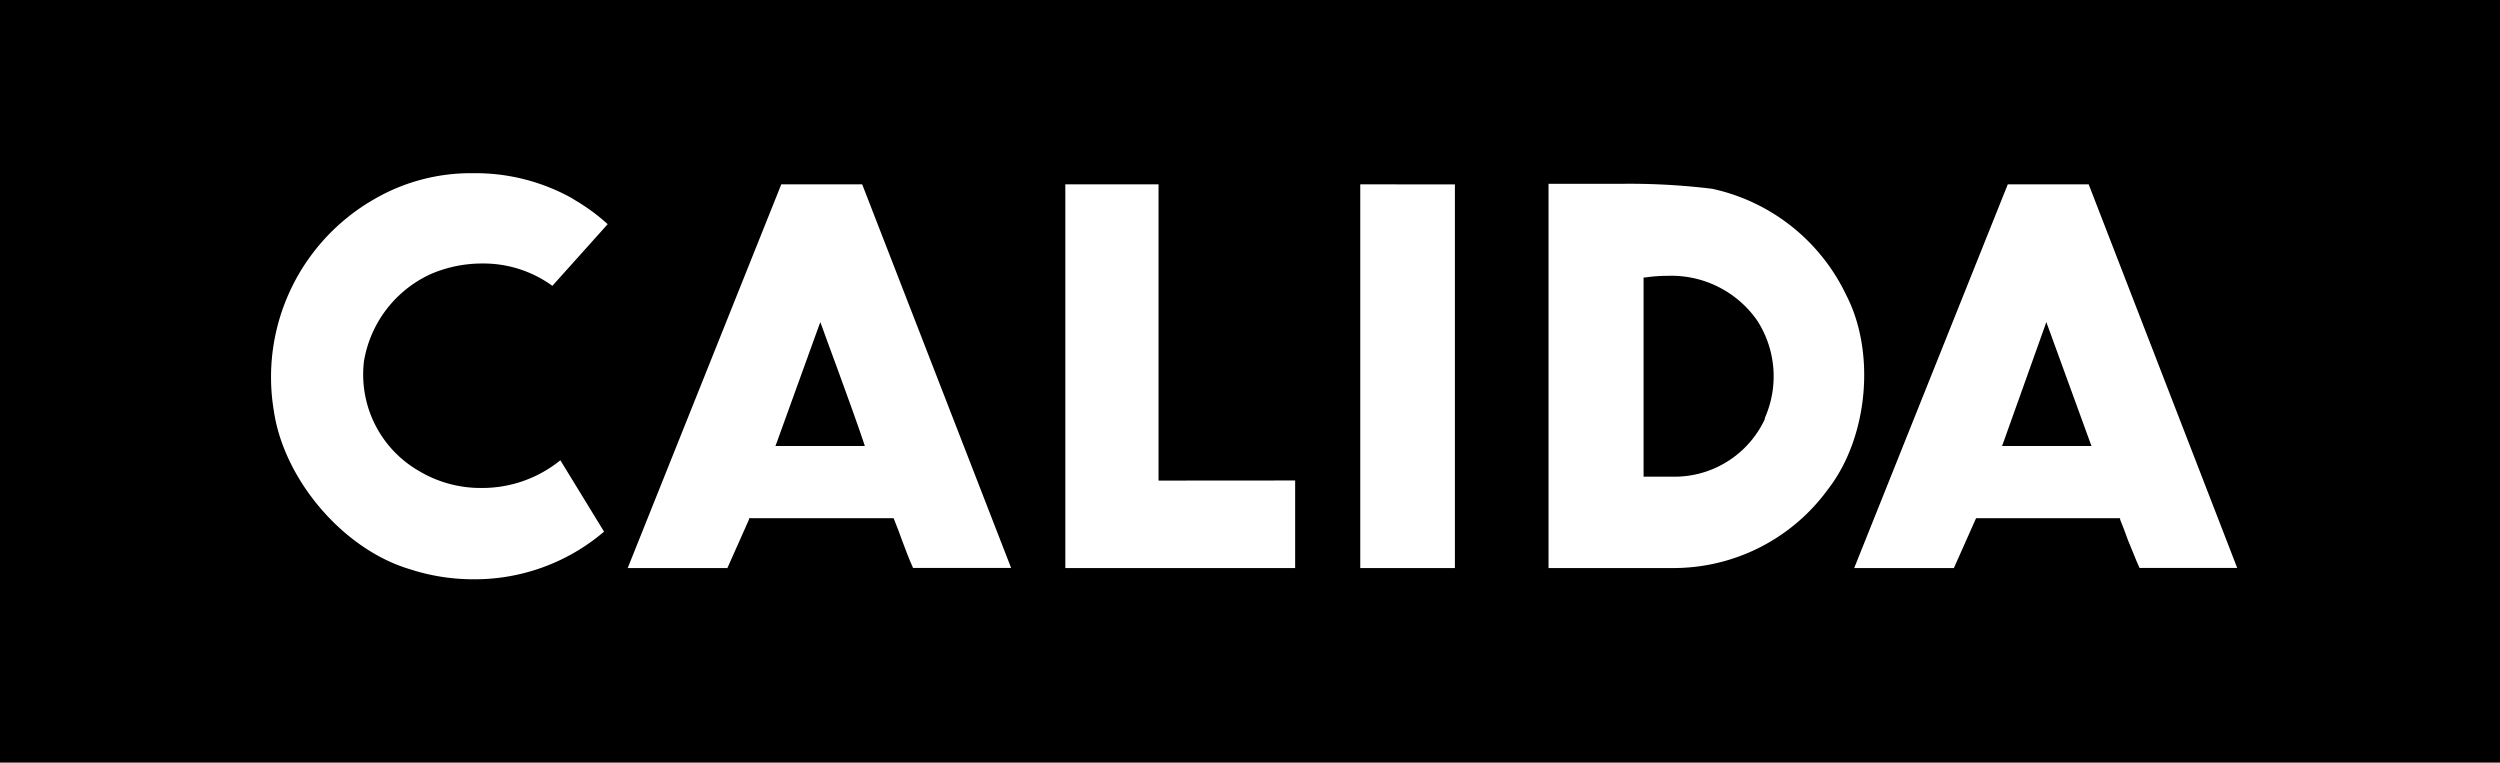 <svg xmlns="http://www.w3.org/2000/svg" viewBox="0 0 247.25 75.42"><title>calida</title><rect width="247.25" height="75.42"/><path d="M182.57,29.14a19.17,19.17,0,0,0-13.24-10.47,67.44,67.44,0,0,0-9.1-.49q-1.83,0-3.66,0l-3.42,0v38l11.62,0h.64a18.89,18.89,0,0,0,15.37-7.78C184.76,43.29,185.54,34.84,182.57,29.14Zm-8,12.25a9.85,9.85,0,0,1-8.64,5.75c-.47,0-1,0-1.56,0s-1.11,0-1.63,0h-.19V27.44l.18,0a14.83,14.83,0,0,1,2.18-.16,10.35,10.35,0,0,1,8.87,4.41A10.17,10.17,0,0,1,174.52,41.39Z" style="fill:#fff;fill-rule:evenodd"/><path d="M47.6,48.26a11.88,11.88,0,0,1-6.18-1.69A11,11,0,0,1,36,35.7a11.58,11.58,0,0,1,6.57-8.58,12.77,12.77,0,0,1,5.11-1.06,11.61,11.61,0,0,1,6.95,2.21l5.47-6.1a19.26,19.26,0,0,0-3.19-2.35l-.33-.21a19.58,19.58,0,0,0-9.77-2.48,19,19,0,0,0-9.87,2.61,20.27,20.27,0,0,0-9.86,20.88c1,6.83,6.86,13.71,13.44,15.67a20.27,20.27,0,0,0,6.22,1,19.7,19.7,0,0,0,13-4.71l-4.32-7.06A12.26,12.26,0,0,1,47.6,48.26Z" style="fill:#fff"/><polygon points="134.53 18.23 134.53 56.18 143.89 56.18 143.89 18.24 134.53 18.23" style="fill:#fff"/><polygon points="114.58 18.23 105.36 18.23 105.36 56.18 128.09 56.18 128.09 47.52 114.78 47.53 114.58 47.53 114.58 47.33 114.58 18.23" style="fill:#fff"/><path d="M90.3,56.17H100L85.27,18.23l-8,0L62.08,56.18h9.86l2.14-4.81,0-.12H88.38l.05.13c.27.65.53,1.36.78,2.05C89.55,54.35,89.91,55.3,90.3,56.17Zm-5-12.06H76.69l.1-.26,4.15-11.48.19-.51.19.51c0,.07,2.84,7.63,4.13,11.48l.08.26Z" style="fill:#fff;fill-rule:evenodd"/><path d="M211.6,56.17h9.66L206.57,18.23l-8,0L183.38,56.18h9.86l2.14-4.81.06-.12h14.24l0,.13c.27.65.53,1.36.78,2.05C210.85,54.34,211.2,55.3,211.6,56.17Zm-5-12.06H198l.1-.26,4.1-11.48.18-.52.19.52,4.18,11.48.1.26Z" style="fill:#fff;fill-rule:evenodd"/></svg>